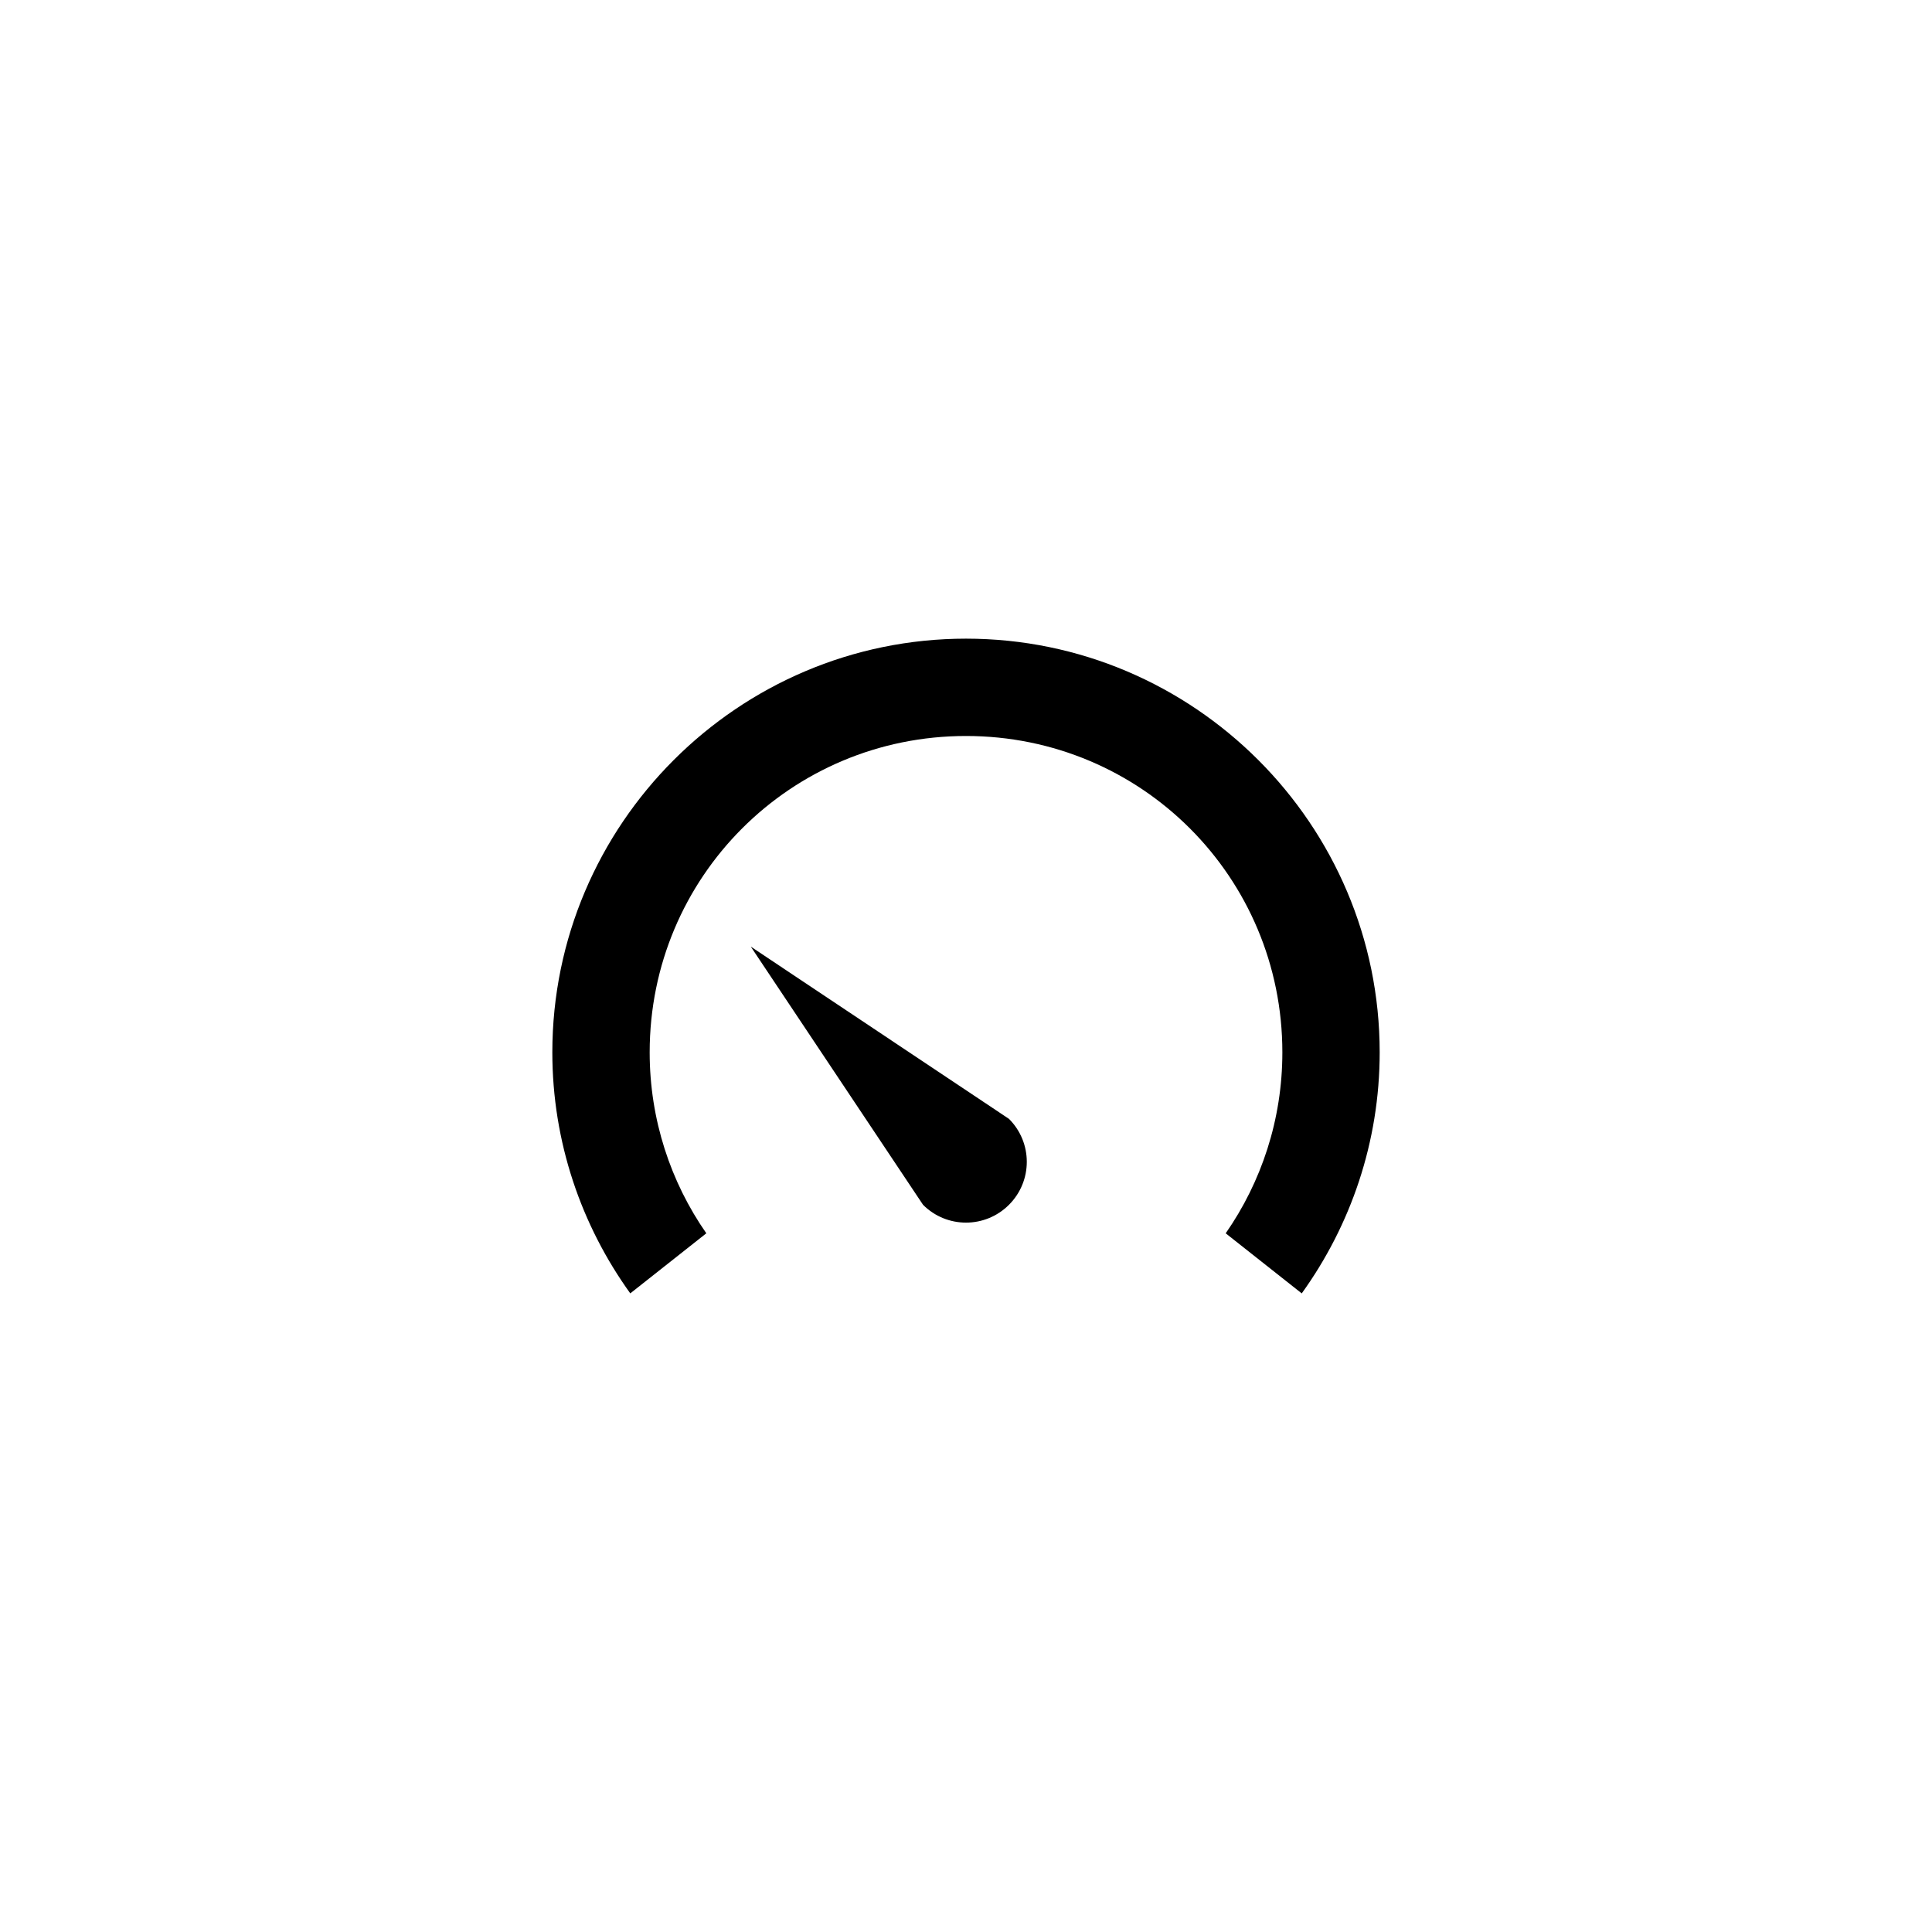 <?xml version="1.0" encoding="UTF-8"?>
<svg width="512pt" height="512pt" version="1.1" viewBox="0 0 512 512" xmlns="http://www.w3.org/2000/svg">
 <path d="m256 169.25c60.395 0 109.63 49.234 109.63 109.63 0 23.793-7.699 45.883-20.656 63.883l-20.152-15.922c9.441-13.57 15.016-30.102 15.016-47.961 0-46.453-37.383-83.836-83.836-83.836s-83.832 37.383-83.832 83.832c0 17.859 5.57 34.395 15.012 47.961l-20.152 15.922c-12.957-18-20.656-40.086-20.656-63.879 0-60.395 49.234-109.63 109.63-109.63zm-57.031 81.617 68.418 45.645c6.297 6.297 6.297 16.477 0 22.773s-16.477 6.297-22.773 0z"/>
</svg>
